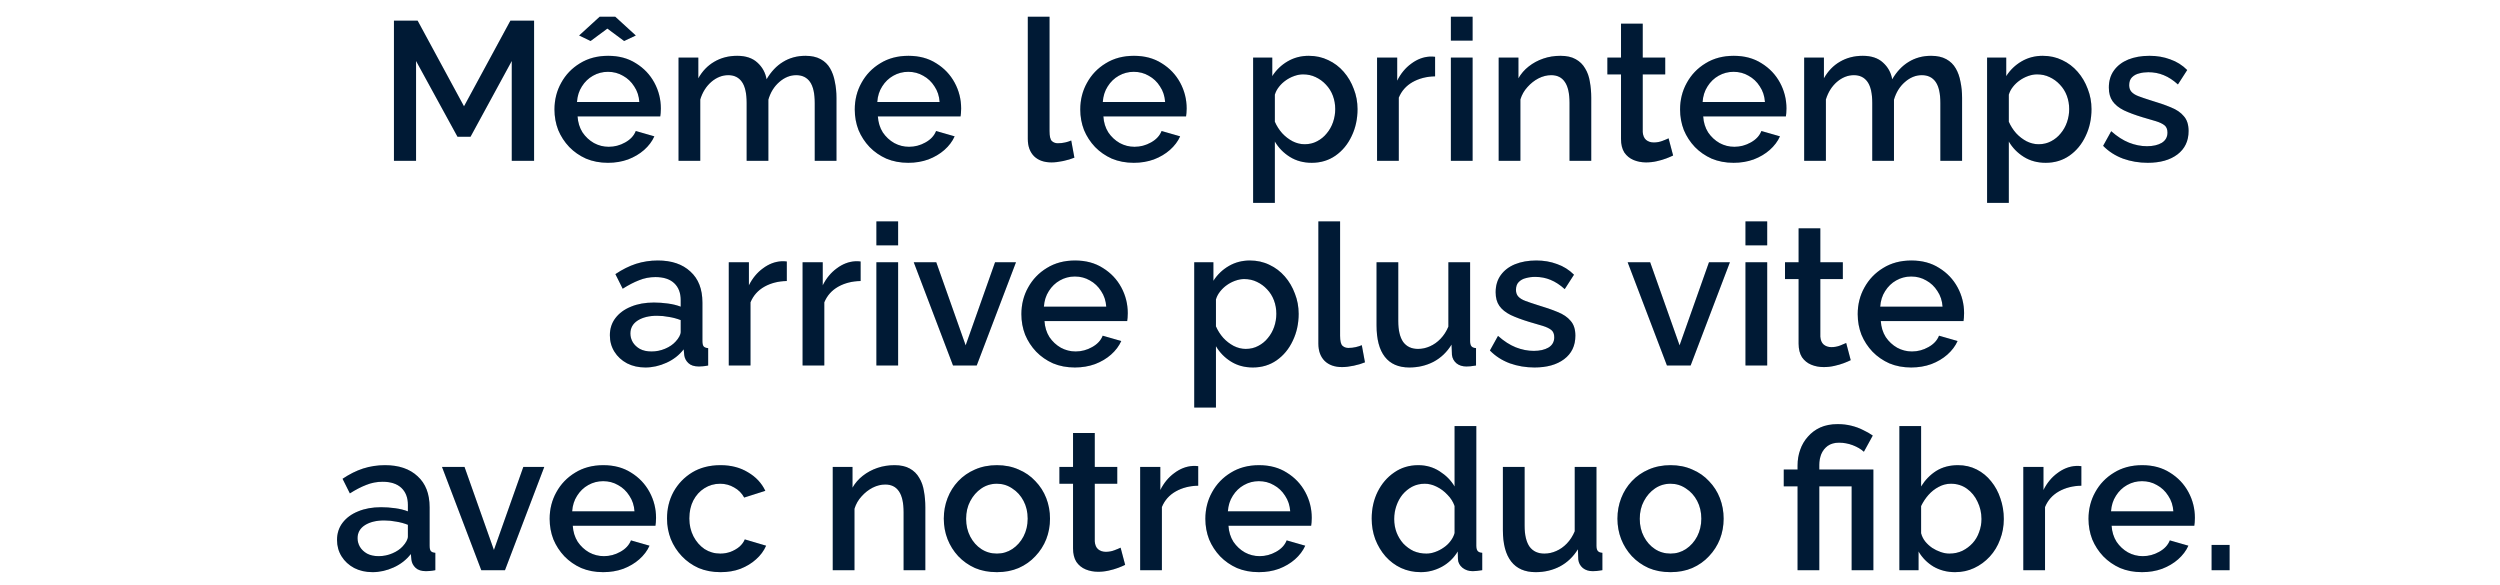<svg width="171" height="40" viewBox="0 0 171 40" fill="none" xmlns="http://www.w3.org/2000/svg">
<path d="M35.005 11V4.169L32.184 9.353H31.293L28.458 4.169V11H26.946V1.415H28.566L31.738 7.274L34.911 1.415H36.531V11H35.005ZM41.584 11.135C41.035 11.135 40.536 11.04 40.086 10.851C39.645 10.653 39.262 10.388 38.938 10.055C38.614 9.713 38.362 9.326 38.182 8.894C38.011 8.453 37.926 7.985 37.926 7.49C37.926 6.824 38.079 6.216 38.385 5.668C38.691 5.109 39.118 4.664 39.667 4.331C40.216 3.989 40.86 3.818 41.598 3.818C42.336 3.818 42.97 3.989 43.501 4.331C44.041 4.664 44.46 5.105 44.757 5.654C45.054 6.203 45.202 6.793 45.202 7.423C45.202 7.53 45.198 7.634 45.189 7.733C45.18 7.823 45.171 7.899 45.162 7.963H39.505C39.532 8.377 39.645 8.741 39.843 9.056C40.05 9.362 40.311 9.605 40.626 9.785C40.941 9.956 41.278 10.041 41.638 10.041C42.034 10.041 42.408 9.943 42.759 9.745C43.119 9.546 43.362 9.286 43.488 8.961L44.757 9.326C44.604 9.668 44.37 9.979 44.055 10.258C43.749 10.527 43.384 10.743 42.961 10.905C42.538 11.059 42.079 11.135 41.584 11.135ZM39.465 6.977H43.731C43.704 6.572 43.587 6.216 43.38 5.91C43.182 5.596 42.925 5.353 42.61 5.181C42.304 5.002 41.962 4.912 41.584 4.912C41.215 4.912 40.873 5.002 40.558 5.181C40.252 5.353 40 5.596 39.802 5.91C39.604 6.216 39.492 6.572 39.465 6.977ZM39.613 2.428L41.017 1.145H42.084L43.488 2.428L42.691 2.805L41.544 1.955L40.396 2.805L39.613 2.428ZM57.214 11H55.728V7.045C55.728 6.388 55.62 5.906 55.404 5.6C55.188 5.294 54.873 5.141 54.459 5.141C54.045 5.141 53.658 5.298 53.298 5.614C52.947 5.92 52.7 6.32 52.556 6.815V11H51.071V7.045C51.071 6.388 50.963 5.906 50.747 5.6C50.531 5.294 50.221 5.141 49.816 5.141C49.401 5.141 49.014 5.294 48.654 5.6C48.303 5.906 48.051 6.306 47.898 6.801V11H46.413V3.939H47.764V5.357C48.042 4.862 48.407 4.484 48.857 4.223C49.316 3.953 49.838 3.818 50.423 3.818C51.008 3.818 51.467 3.971 51.8 4.277C52.142 4.583 52.353 4.965 52.434 5.425C52.74 4.902 53.114 4.506 53.555 4.237C54.005 3.958 54.518 3.818 55.094 3.818C55.508 3.818 55.855 3.894 56.133 4.048C56.413 4.2 56.629 4.412 56.782 4.682C56.934 4.943 57.042 5.249 57.105 5.6C57.178 5.942 57.214 6.306 57.214 6.694V11ZM62.124 11.135C61.575 11.135 61.076 11.04 60.626 10.851C60.185 10.653 59.802 10.388 59.478 10.055C59.154 9.713 58.902 9.326 58.722 8.894C58.551 8.453 58.466 7.985 58.466 7.49C58.466 6.824 58.619 6.216 58.925 5.668C59.231 5.109 59.658 4.664 60.207 4.331C60.756 3.989 61.4 3.818 62.138 3.818C62.876 3.818 63.51 3.989 64.041 4.331C64.581 4.664 65 5.105 65.297 5.654C65.594 6.203 65.742 6.793 65.742 7.423C65.742 7.53 65.738 7.634 65.729 7.733C65.72 7.823 65.711 7.899 65.702 7.963H60.045C60.072 8.377 60.185 8.741 60.383 9.056C60.59 9.362 60.851 9.605 61.166 9.785C61.481 9.956 61.818 10.041 62.178 10.041C62.574 10.041 62.948 9.943 63.299 9.745C63.659 9.546 63.902 9.286 64.028 8.961L65.297 9.326C65.144 9.668 64.91 9.979 64.595 10.258C64.289 10.527 63.924 10.743 63.501 10.905C63.078 11.059 62.619 11.135 62.124 11.135ZM60.005 6.977H64.271C64.244 6.572 64.127 6.216 63.92 5.91C63.722 5.596 63.465 5.353 63.15 5.181C62.844 5.002 62.502 4.912 62.124 4.912C61.755 4.912 61.413 5.002 61.098 5.181C60.792 5.353 60.54 5.596 60.342 5.91C60.144 6.216 60.032 6.572 60.005 6.977ZM70.302 1.145H71.787V8.961C71.787 9.322 71.841 9.551 71.949 9.65C72.057 9.749 72.192 9.799 72.354 9.799C72.534 9.799 72.701 9.78 72.854 9.745C73.016 9.709 73.155 9.664 73.272 9.61L73.488 10.784C73.272 10.874 73.016 10.95 72.719 11.014C72.422 11.076 72.156 11.108 71.922 11.108C71.418 11.108 71.022 10.969 70.734 10.69C70.446 10.402 70.302 10.005 70.302 9.502V1.145ZM77.549 11.135C77 11.135 76.501 11.04 76.05 10.851C75.609 10.653 75.227 10.388 74.903 10.055C74.579 9.713 74.327 9.326 74.147 8.894C73.976 8.453 73.891 7.985 73.891 7.49C73.891 6.824 74.043 6.216 74.35 5.668C74.656 5.109 75.083 4.664 75.632 4.331C76.181 3.989 76.825 3.818 77.562 3.818C78.3 3.818 78.935 3.989 79.466 4.331C80.006 4.664 80.424 5.105 80.722 5.654C81.019 6.203 81.167 6.793 81.167 7.423C81.167 7.53 81.162 7.634 81.153 7.733C81.144 7.823 81.135 7.899 81.126 7.963H75.47C75.497 8.377 75.609 8.741 75.808 9.056C76.014 9.362 76.275 9.605 76.591 9.785C76.906 9.956 77.243 10.041 77.603 10.041C77.999 10.041 78.373 9.943 78.724 9.745C79.084 9.546 79.326 9.286 79.453 8.961L80.722 9.326C80.569 9.668 80.335 9.979 80.019 10.258C79.713 10.527 79.349 10.743 78.926 10.905C78.503 11.059 78.044 11.135 77.549 11.135ZM75.43 6.977H79.695C79.668 6.572 79.552 6.216 79.344 5.91C79.147 5.596 78.89 5.353 78.575 5.181C78.269 5.002 77.927 4.912 77.549 4.912C77.18 4.912 76.838 5.002 76.523 5.181C76.217 5.353 75.965 5.596 75.767 5.91C75.569 6.216 75.457 6.572 75.43 6.977ZM89.723 11.135C89.156 11.135 88.657 11 88.225 10.73C87.793 10.46 87.451 10.109 87.199 9.677V13.876H85.714V3.939H87.023V5.208C87.293 4.785 87.644 4.448 88.076 4.196C88.508 3.944 88.99 3.818 89.521 3.818C90.007 3.818 90.452 3.917 90.857 4.115C91.262 4.304 91.613 4.569 91.91 4.912C92.207 5.253 92.437 5.645 92.599 6.086C92.77 6.518 92.855 6.977 92.855 7.463C92.855 8.138 92.72 8.755 92.45 9.312C92.189 9.87 91.82 10.316 91.343 10.649C90.875 10.973 90.335 11.135 89.723 11.135ZM89.237 9.866C89.552 9.866 89.836 9.799 90.088 9.664C90.349 9.528 90.569 9.348 90.749 9.123C90.938 8.899 91.082 8.642 91.181 8.354C91.28 8.066 91.33 7.769 91.33 7.463C91.33 7.139 91.276 6.833 91.168 6.545C91.06 6.257 90.902 6.005 90.695 5.789C90.497 5.573 90.263 5.402 89.993 5.276C89.732 5.15 89.444 5.087 89.129 5.087C88.94 5.087 88.742 5.123 88.535 5.195C88.328 5.267 88.135 5.366 87.955 5.492C87.775 5.618 87.617 5.766 87.482 5.938C87.347 6.109 87.253 6.288 87.199 6.478V8.327C87.325 8.615 87.491 8.876 87.698 9.11C87.905 9.335 88.144 9.52 88.414 9.664C88.684 9.799 88.958 9.866 89.237 9.866ZM98.16 5.222C97.584 5.231 97.071 5.362 96.621 5.614C96.18 5.865 95.865 6.221 95.676 6.68V11H94.191V3.939H95.568V5.519C95.811 5.033 96.13 4.646 96.526 4.358C96.922 4.061 97.341 3.899 97.782 3.872C97.872 3.872 97.944 3.872 97.998 3.872C98.061 3.872 98.115 3.877 98.16 3.885V5.222ZM99.24 11V3.939H100.725V11H99.24ZM99.24 2.779V1.145H100.725V2.779H99.24ZM108.841 11H107.356V7.045C107.356 6.388 107.248 5.906 107.032 5.6C106.825 5.294 106.515 5.141 106.101 5.141C105.813 5.141 105.525 5.213 105.237 5.357C104.958 5.501 104.706 5.699 104.481 5.951C104.256 6.194 104.094 6.478 103.995 6.801V11H102.51V3.939H103.86V5.357C104.04 5.042 104.274 4.772 104.562 4.547C104.859 4.313 105.192 4.133 105.561 4.007C105.93 3.881 106.321 3.818 106.735 3.818C107.158 3.818 107.505 3.894 107.775 4.048C108.054 4.2 108.27 4.412 108.423 4.682C108.585 4.943 108.693 5.249 108.747 5.6C108.81 5.942 108.841 6.306 108.841 6.694V11ZM114.441 10.636C114.315 10.698 114.157 10.766 113.968 10.838C113.779 10.91 113.563 10.973 113.32 11.027C113.086 11.081 112.843 11.108 112.591 11.108C112.285 11.108 112.002 11.054 111.741 10.946C111.48 10.838 111.268 10.667 111.106 10.433C110.953 10.19 110.877 9.88 110.877 9.502V5.087H109.945V3.939H110.877V1.617H112.362V3.939H113.901V5.087H112.362V9.029C112.38 9.272 112.456 9.452 112.591 9.569C112.735 9.686 112.911 9.745 113.118 9.745C113.325 9.745 113.523 9.709 113.712 9.636C113.901 9.565 114.04 9.506 114.13 9.461L114.441 10.636ZM118.576 11.135C118.027 11.135 117.528 11.04 117.078 10.851C116.637 10.653 116.254 10.388 115.93 10.055C115.606 9.713 115.354 9.326 115.174 8.894C115.003 8.453 114.918 7.985 114.918 7.49C114.918 6.824 115.071 6.216 115.377 5.668C115.683 5.109 116.11 4.664 116.659 4.331C117.208 3.989 117.852 3.818 118.59 3.818C119.328 3.818 119.962 3.989 120.493 4.331C121.033 4.664 121.452 5.105 121.749 5.654C122.046 6.203 122.194 6.793 122.194 7.423C122.194 7.53 122.19 7.634 122.181 7.733C122.172 7.823 122.163 7.899 122.154 7.963H116.497C116.524 8.377 116.637 8.741 116.835 9.056C117.042 9.362 117.303 9.605 117.618 9.785C117.933 9.956 118.27 10.041 118.63 10.041C119.026 10.041 119.4 9.943 119.751 9.745C120.111 9.546 120.354 9.286 120.48 8.961L121.749 9.326C121.596 9.668 121.362 9.979 121.047 10.258C120.741 10.527 120.376 10.743 119.953 10.905C119.53 11.059 119.071 11.135 118.576 11.135ZM116.457 6.977H120.723C120.696 6.572 120.579 6.216 120.372 5.91C120.174 5.596 119.917 5.353 119.602 5.181C119.296 5.002 118.954 4.912 118.576 4.912C118.207 4.912 117.865 5.002 117.55 5.181C117.244 5.353 116.992 5.596 116.794 5.91C116.596 6.216 116.484 6.572 116.457 6.977ZM134.206 11H132.721V7.045C132.721 6.388 132.613 5.906 132.397 5.6C132.181 5.294 131.866 5.141 131.452 5.141C131.038 5.141 130.651 5.298 130.291 5.614C129.94 5.92 129.692 6.32 129.548 6.815V11H128.063V7.045C128.063 6.388 127.955 5.906 127.739 5.6C127.523 5.294 127.213 5.141 126.808 5.141C126.394 5.141 126.007 5.294 125.647 5.6C125.296 5.906 125.044 6.306 124.891 6.801V11H123.406V3.939H124.756V5.357C125.035 4.862 125.399 4.484 125.849 4.223C126.308 3.953 126.83 3.818 127.415 3.818C128 3.818 128.459 3.971 128.792 4.277C129.134 4.583 129.346 4.965 129.427 5.425C129.733 4.902 130.106 4.506 130.547 4.237C130.997 3.958 131.51 3.818 132.086 3.818C132.5 3.818 132.847 3.894 133.126 4.048C133.405 4.2 133.621 4.412 133.774 4.682C133.927 4.943 134.035 5.249 134.098 5.6C134.17 5.942 134.206 6.306 134.206 6.694V11ZM139.926 11.135C139.359 11.135 138.86 11 138.428 10.73C137.996 10.46 137.654 10.109 137.402 9.677V13.876H135.917V3.939H137.226V5.208C137.496 4.785 137.847 4.448 138.279 4.196C138.711 3.944 139.193 3.818 139.724 3.818C140.21 3.818 140.655 3.917 141.06 4.115C141.465 4.304 141.816 4.569 142.113 4.912C142.41 5.253 142.64 5.645 142.802 6.086C142.973 6.518 143.058 6.977 143.058 7.463C143.058 8.138 142.923 8.755 142.653 9.312C142.392 9.87 142.023 10.316 141.546 10.649C141.078 10.973 140.538 11.135 139.926 11.135ZM139.44 9.866C139.755 9.866 140.039 9.799 140.291 9.664C140.552 9.528 140.772 9.348 140.952 9.123C141.141 8.899 141.285 8.642 141.384 8.354C141.483 8.066 141.533 7.769 141.533 7.463C141.533 7.139 141.479 6.833 141.371 6.545C141.263 6.257 141.105 6.005 140.898 5.789C140.7 5.573 140.466 5.402 140.196 5.276C139.935 5.15 139.647 5.087 139.332 5.087C139.143 5.087 138.945 5.123 138.738 5.195C138.531 5.267 138.338 5.366 138.158 5.492C137.978 5.618 137.82 5.766 137.685 5.938C137.55 6.109 137.456 6.288 137.402 6.478V8.327C137.528 8.615 137.694 8.876 137.901 9.11C138.108 9.335 138.347 9.52 138.617 9.664C138.887 9.799 139.161 9.866 139.44 9.866ZM146.905 11.135C146.311 11.135 145.748 11.04 145.217 10.851C144.686 10.653 144.232 10.361 143.854 9.974L144.407 8.975C144.812 9.335 145.217 9.596 145.622 9.758C146.036 9.92 146.446 10.001 146.851 10.001C147.265 10.001 147.602 9.925 147.863 9.771C148.124 9.61 148.255 9.376 148.255 9.069C148.255 8.845 148.187 8.678 148.052 8.57C147.917 8.462 147.719 8.367 147.458 8.287C147.206 8.206 146.9 8.116 146.54 8.017C146.036 7.864 145.613 7.706 145.271 7.544C144.929 7.373 144.673 7.166 144.502 6.923C144.331 6.68 144.245 6.37 144.245 5.992C144.245 5.532 144.362 5.141 144.596 4.817C144.83 4.493 145.154 4.245 145.568 4.074C145.991 3.904 146.477 3.818 147.026 3.818C147.539 3.818 148.012 3.899 148.444 4.061C148.885 4.214 149.272 4.457 149.605 4.79L148.97 5.776C148.655 5.487 148.331 5.276 147.998 5.141C147.674 5.006 147.323 4.939 146.945 4.939C146.729 4.939 146.522 4.965 146.324 5.019C146.126 5.064 145.96 5.154 145.825 5.29C145.699 5.415 145.636 5.596 145.636 5.83C145.636 6.019 145.69 6.171 145.798 6.288C145.906 6.405 146.068 6.505 146.284 6.585C146.5 6.667 146.765 6.756 147.08 6.856C147.629 7.018 148.097 7.179 148.484 7.341C148.871 7.495 149.168 7.697 149.375 7.949C149.591 8.192 149.699 8.53 149.699 8.961C149.699 9.646 149.443 10.181 148.93 10.568C148.426 10.946 147.751 11.135 146.905 11.135ZM41.715 22.934C41.715 22.485 41.841 22.093 42.093 21.76C42.354 21.418 42.709 21.157 43.159 20.977C43.609 20.788 44.131 20.694 44.725 20.694C45.04 20.694 45.36 20.716 45.684 20.761C46.017 20.806 46.309 20.878 46.561 20.977V20.532C46.561 20.037 46.413 19.649 46.116 19.37C45.819 19.091 45.391 18.952 44.833 18.952C44.437 18.952 44.064 19.024 43.713 19.168C43.362 19.303 42.988 19.497 42.592 19.748L42.093 18.75C42.561 18.434 43.029 18.201 43.497 18.047C43.974 17.895 44.473 17.818 44.995 17.818C45.94 17.818 46.683 18.07 47.223 18.574C47.772 19.069 48.046 19.776 48.046 20.694V23.326C48.046 23.497 48.073 23.619 48.127 23.691C48.19 23.762 48.294 23.803 48.438 23.812V25C48.303 25.027 48.181 25.045 48.073 25.054C47.965 25.063 47.875 25.067 47.803 25.067C47.488 25.067 47.25 24.991 47.088 24.838C46.926 24.685 46.831 24.505 46.804 24.298L46.764 23.893C46.458 24.289 46.066 24.595 45.589 24.811C45.112 25.027 44.631 25.135 44.145 25.135C43.677 25.135 43.258 25.041 42.889 24.852C42.52 24.654 42.232 24.388 42.025 24.055C41.818 23.722 41.715 23.349 41.715 22.934ZM46.21 23.366C46.318 23.25 46.404 23.133 46.467 23.015C46.53 22.898 46.561 22.795 46.561 22.705V21.895C46.309 21.796 46.044 21.724 45.765 21.679C45.486 21.625 45.211 21.598 44.941 21.598C44.401 21.598 43.96 21.706 43.618 21.922C43.285 22.138 43.119 22.435 43.119 22.813C43.119 23.02 43.173 23.218 43.281 23.407C43.398 23.596 43.56 23.749 43.767 23.866C43.983 23.983 44.248 24.041 44.563 24.041C44.887 24.041 45.198 23.979 45.495 23.852C45.792 23.727 46.03 23.564 46.21 23.366ZM53.817 19.222C53.241 19.231 52.728 19.361 52.278 19.613C51.837 19.866 51.522 20.221 51.333 20.68V25H49.848V17.939H51.225V19.519C51.468 19.033 51.787 18.646 52.183 18.358C52.579 18.061 52.998 17.899 53.439 17.872C53.529 17.872 53.601 17.872 53.655 17.872C53.718 17.872 53.772 17.877 53.817 17.886V19.222ZM58.866 19.222C58.29 19.231 57.777 19.361 57.327 19.613C56.886 19.866 56.571 20.221 56.382 20.68V25H54.897V17.939H56.274V19.519C56.517 19.033 56.837 18.646 57.233 18.358C57.629 18.061 58.047 17.899 58.488 17.872C58.578 17.872 58.65 17.872 58.704 17.872C58.767 17.872 58.821 17.877 58.866 17.886V19.222ZM59.946 25V17.939H61.431V25H59.946ZM59.946 16.779V15.145H61.431V16.779H59.946ZM65.187 25L62.501 17.939H64.04L66.051 23.623L68.062 17.939H69.493L66.807 25H65.187ZM73.521 25.135C72.972 25.135 72.473 25.041 72.023 24.852C71.582 24.654 71.199 24.388 70.875 24.055C70.551 23.713 70.299 23.326 70.119 22.894C69.948 22.453 69.863 21.985 69.863 21.49C69.863 20.824 70.016 20.216 70.322 19.668C70.628 19.11 71.055 18.664 71.604 18.331C72.153 17.989 72.797 17.818 73.535 17.818C74.273 17.818 74.907 17.989 75.438 18.331C75.978 18.664 76.397 19.105 76.694 19.654C76.991 20.203 77.139 20.793 77.139 21.422C77.139 21.53 77.135 21.634 77.126 21.733C77.117 21.823 77.108 21.899 77.099 21.962H71.442C71.469 22.377 71.582 22.741 71.78 23.056C71.987 23.362 72.248 23.605 72.563 23.785C72.878 23.956 73.215 24.041 73.575 24.041C73.971 24.041 74.345 23.942 74.696 23.744C75.056 23.547 75.299 23.285 75.425 22.962L76.694 23.326C76.541 23.668 76.307 23.979 75.992 24.258C75.686 24.527 75.321 24.744 74.898 24.905C74.475 25.058 74.016 25.135 73.521 25.135ZM71.402 20.977H75.668C75.641 20.572 75.524 20.216 75.317 19.91C75.119 19.596 74.862 19.352 74.547 19.181C74.241 19.002 73.899 18.912 73.521 18.912C73.152 18.912 72.81 19.002 72.495 19.181C72.189 19.352 71.937 19.596 71.739 19.91C71.541 20.216 71.429 20.572 71.402 20.977ZM85.696 25.135C85.129 25.135 84.629 25 84.197 24.73C83.765 24.46 83.423 24.109 83.171 23.677V27.875H81.686V17.939H82.996V19.209C83.266 18.785 83.617 18.448 84.049 18.196C84.481 17.944 84.962 17.818 85.493 17.818C85.979 17.818 86.425 17.917 86.83 18.115C87.235 18.304 87.586 18.57 87.883 18.912C88.18 19.253 88.409 19.645 88.571 20.086C88.742 20.518 88.828 20.977 88.828 21.463C88.828 22.138 88.693 22.755 88.423 23.312C88.162 23.87 87.793 24.316 87.316 24.649C86.848 24.973 86.308 25.135 85.696 25.135ZM85.21 23.866C85.525 23.866 85.808 23.799 86.06 23.663C86.321 23.529 86.542 23.349 86.722 23.123C86.911 22.898 87.055 22.642 87.154 22.354C87.253 22.066 87.302 21.769 87.302 21.463C87.302 21.139 87.248 20.833 87.14 20.545C87.032 20.257 86.875 20.005 86.668 19.789C86.47 19.573 86.236 19.402 85.966 19.276C85.705 19.15 85.417 19.087 85.102 19.087C84.913 19.087 84.715 19.123 84.508 19.195C84.301 19.267 84.107 19.366 83.927 19.492C83.747 19.618 83.59 19.767 83.455 19.938C83.32 20.108 83.225 20.288 83.171 20.477V22.327C83.297 22.615 83.464 22.876 83.671 23.11C83.878 23.335 84.116 23.52 84.386 23.663C84.656 23.799 84.931 23.866 85.21 23.866ZM90.177 15.145H91.662V22.962C91.662 23.322 91.716 23.551 91.824 23.65C91.932 23.749 92.067 23.799 92.229 23.799C92.409 23.799 92.575 23.78 92.728 23.744C92.89 23.709 93.03 23.663 93.147 23.61L93.363 24.784C93.147 24.874 92.89 24.951 92.593 25.014C92.296 25.076 92.031 25.108 91.797 25.108C91.293 25.108 90.897 24.968 90.609 24.689C90.321 24.401 90.177 24.006 90.177 23.502V15.145ZM94.156 22.259V17.939H95.641V21.962C95.641 22.593 95.754 23.07 95.979 23.393C96.213 23.709 96.55 23.866 96.991 23.866C97.27 23.866 97.54 23.808 97.801 23.691C98.071 23.573 98.314 23.402 98.53 23.177C98.755 22.944 98.935 22.665 99.07 22.34V17.939H100.555V23.326C100.555 23.497 100.587 23.619 100.65 23.691C100.713 23.762 100.816 23.803 100.96 23.812V25C100.807 25.027 100.681 25.045 100.582 25.054C100.483 25.063 100.389 25.067 100.299 25.067C100.029 25.067 99.804 24.995 99.624 24.852C99.444 24.698 99.34 24.505 99.313 24.271L99.286 23.569C98.971 24.082 98.562 24.474 98.058 24.744C97.554 25.005 97 25.135 96.397 25.135C95.659 25.135 95.101 24.892 94.723 24.406C94.345 23.92 94.156 23.204 94.156 22.259ZM104.961 25.135C104.367 25.135 103.805 25.041 103.274 24.852C102.743 24.654 102.288 24.361 101.91 23.974L102.464 22.975C102.869 23.335 103.274 23.596 103.679 23.758C104.093 23.92 104.502 24.001 104.907 24.001C105.321 24.001 105.659 23.924 105.92 23.771C106.181 23.61 106.311 23.375 106.311 23.07C106.311 22.845 106.244 22.678 106.109 22.57C105.974 22.462 105.776 22.367 105.515 22.287C105.263 22.206 104.957 22.116 104.597 22.017C104.093 21.863 103.67 21.706 103.328 21.544C102.986 21.373 102.729 21.166 102.558 20.923C102.387 20.68 102.302 20.369 102.302 19.991C102.302 19.532 102.419 19.141 102.653 18.817C102.887 18.493 103.211 18.245 103.625 18.075C104.048 17.904 104.534 17.818 105.083 17.818C105.596 17.818 106.068 17.899 106.5 18.061C106.941 18.214 107.328 18.457 107.661 18.79L107.027 19.776C106.712 19.488 106.388 19.276 106.055 19.141C105.731 19.006 105.38 18.939 105.002 18.939C104.786 18.939 104.579 18.965 104.381 19.02C104.183 19.064 104.016 19.154 103.881 19.29C103.755 19.416 103.692 19.596 103.692 19.829C103.692 20.018 103.746 20.172 103.854 20.288C103.962 20.405 104.124 20.505 104.34 20.585C104.556 20.666 104.822 20.756 105.137 20.855C105.686 21.017 106.154 21.18 106.541 21.341C106.928 21.494 107.225 21.697 107.432 21.949C107.648 22.192 107.756 22.529 107.756 22.962C107.756 23.645 107.499 24.181 106.986 24.568C106.482 24.946 105.807 25.135 104.961 25.135ZM114.019 25L111.332 17.939H112.871L114.883 23.623L116.894 17.939H118.325L115.639 25H114.019ZM119.391 25V17.939H120.876V25H119.391ZM119.391 16.779V15.145H120.876V16.779H119.391ZM126.589 24.636C126.463 24.698 126.306 24.766 126.117 24.838C125.928 24.91 125.712 24.973 125.469 25.027C125.235 25.081 124.992 25.108 124.74 25.108C124.434 25.108 124.15 25.054 123.889 24.946C123.628 24.838 123.417 24.667 123.255 24.433C123.102 24.19 123.025 23.88 123.025 23.502V19.087H122.094V17.939H123.025V15.617H124.51V17.939H126.049V19.087H124.51V23.029C124.528 23.272 124.605 23.452 124.74 23.569C124.884 23.686 125.059 23.744 125.266 23.744C125.473 23.744 125.671 23.709 125.86 23.637C126.049 23.564 126.189 23.506 126.279 23.461L126.589 24.636ZM130.725 25.135C130.176 25.135 129.677 25.041 129.227 24.852C128.786 24.654 128.403 24.388 128.079 24.055C127.755 23.713 127.503 23.326 127.323 22.894C127.152 22.453 127.067 21.985 127.067 21.49C127.067 20.824 127.22 20.216 127.526 19.668C127.832 19.11 128.259 18.664 128.808 18.331C129.357 17.989 130.001 17.818 130.739 17.818C131.477 17.818 132.111 17.989 132.642 18.331C133.182 18.664 133.601 19.105 133.898 19.654C134.195 20.203 134.343 20.793 134.343 21.422C134.343 21.53 134.339 21.634 134.33 21.733C134.321 21.823 134.312 21.899 134.303 21.962H128.646C128.673 22.377 128.786 22.741 128.984 23.056C129.191 23.362 129.452 23.605 129.767 23.785C130.082 23.956 130.419 24.041 130.779 24.041C131.175 24.041 131.549 23.942 131.9 23.744C132.26 23.547 132.503 23.285 132.629 22.962L133.898 23.326C133.745 23.668 133.511 23.979 133.196 24.258C132.89 24.527 132.525 24.744 132.102 24.905C131.679 25.058 131.22 25.135 130.725 25.135ZM128.606 20.977H132.872C132.845 20.572 132.728 20.216 132.521 19.91C132.323 19.596 132.066 19.352 131.751 19.181C131.445 19.002 131.103 18.912 130.725 18.912C130.356 18.912 130.014 19.002 129.699 19.181C129.393 19.352 129.141 19.596 128.943 19.91C128.745 20.216 128.633 20.572 128.606 20.977ZM23.053 36.934C23.053 36.484 23.179 36.093 23.431 35.76C23.692 35.418 24.048 35.157 24.498 34.977C24.948 34.788 25.47 34.694 26.064 34.694C26.379 34.694 26.698 34.716 27.022 34.761C27.355 34.806 27.648 34.878 27.9 34.977V34.532C27.9 34.036 27.751 33.65 27.454 33.37C27.157 33.092 26.73 32.952 26.172 32.952C25.776 32.952 25.402 33.024 25.051 33.168C24.7 33.303 24.327 33.496 23.931 33.748L23.431 32.749C23.899 32.434 24.367 32.2 24.835 32.047C25.312 31.895 25.812 31.818 26.334 31.818C27.279 31.818 28.021 32.07 28.561 32.574C29.11 33.069 29.385 33.776 29.385 34.694V37.326C29.385 37.497 29.412 37.618 29.466 37.691C29.529 37.763 29.632 37.803 29.776 37.812V39C29.641 39.027 29.52 39.045 29.412 39.054C29.304 39.063 29.214 39.068 29.142 39.068C28.827 39.068 28.588 38.991 28.426 38.838C28.264 38.685 28.17 38.505 28.143 38.298L28.102 37.893C27.796 38.289 27.405 38.595 26.928 38.811C26.451 39.027 25.969 39.135 25.483 39.135C25.015 39.135 24.597 39.041 24.228 38.852C23.859 38.654 23.571 38.388 23.364 38.055C23.157 37.722 23.053 37.349 23.053 36.934ZM27.549 37.367C27.657 37.249 27.742 37.133 27.805 37.016C27.868 36.898 27.9 36.795 27.9 36.705V35.895C27.648 35.796 27.382 35.724 27.103 35.679C26.824 35.625 26.55 35.598 26.28 35.598C25.74 35.598 25.299 35.706 24.957 35.922C24.624 36.138 24.457 36.435 24.457 36.813C24.457 37.02 24.511 37.218 24.619 37.407C24.736 37.596 24.898 37.749 25.105 37.866C25.321 37.983 25.587 38.041 25.902 38.041C26.226 38.041 26.536 37.978 26.833 37.852C27.13 37.727 27.369 37.565 27.549 37.367ZM32.92 39L30.234 31.939H31.773L33.784 37.623L35.796 31.939H37.227L34.54 39H32.92ZM41.255 39.135C40.706 39.135 40.206 39.041 39.756 38.852C39.315 38.654 38.933 38.388 38.609 38.055C38.285 37.713 38.033 37.326 37.853 36.894C37.682 36.453 37.596 35.985 37.596 35.49C37.596 34.824 37.749 34.217 38.055 33.667C38.361 33.109 38.789 32.664 39.338 32.331C39.887 31.989 40.53 31.818 41.268 31.818C42.006 31.818 42.641 31.989 43.172 32.331C43.712 32.664 44.13 33.105 44.427 33.654C44.724 34.203 44.873 34.792 44.873 35.422C44.873 35.531 44.868 35.634 44.859 35.733C44.85 35.823 44.841 35.9 44.832 35.962H39.176C39.203 36.377 39.315 36.741 39.513 37.056C39.72 37.362 39.981 37.605 40.296 37.785C40.611 37.956 40.949 38.041 41.309 38.041C41.705 38.041 42.078 37.943 42.429 37.745C42.789 37.547 43.032 37.285 43.158 36.962L44.427 37.326C44.274 37.668 44.04 37.978 43.725 38.258C43.419 38.528 43.055 38.743 42.632 38.906C42.209 39.059 41.75 39.135 41.255 39.135ZM39.135 34.977H43.401C43.374 34.572 43.257 34.217 43.05 33.91C42.852 33.596 42.596 33.352 42.281 33.181C41.975 33.002 41.633 32.911 41.255 32.911C40.886 32.911 40.544 33.002 40.229 33.181C39.923 33.352 39.671 33.596 39.473 33.91C39.275 34.217 39.162 34.572 39.135 34.977ZM49.283 39.135C48.734 39.135 48.235 39.041 47.785 38.852C47.344 38.654 46.961 38.383 46.637 38.041C46.313 37.7 46.061 37.308 45.881 36.867C45.71 36.426 45.625 35.958 45.625 35.463C45.625 34.797 45.773 34.19 46.07 33.641C46.376 33.092 46.799 32.651 47.339 32.318C47.888 31.985 48.536 31.818 49.283 31.818C50.003 31.818 50.629 31.98 51.16 32.304C51.7 32.619 52.096 33.042 52.348 33.573L50.903 34.032C50.741 33.735 50.512 33.505 50.215 33.343C49.927 33.172 49.607 33.087 49.256 33.087C48.86 33.087 48.5 33.191 48.176 33.398C47.861 33.596 47.609 33.874 47.42 34.234C47.24 34.586 47.15 34.995 47.15 35.463C47.15 35.913 47.245 36.322 47.434 36.691C47.623 37.051 47.875 37.34 48.19 37.556C48.514 37.763 48.874 37.866 49.27 37.866C49.513 37.866 49.747 37.825 49.972 37.745C50.206 37.654 50.408 37.538 50.579 37.394C50.75 37.24 50.872 37.074 50.944 36.894L52.402 37.326C52.249 37.677 52.019 37.987 51.713 38.258C51.416 38.528 51.061 38.743 50.647 38.906C50.242 39.059 49.787 39.135 49.283 39.135ZM63.292 39H61.807V35.044C61.807 34.388 61.699 33.906 61.483 33.6C61.276 33.294 60.965 33.141 60.551 33.141C60.263 33.141 59.975 33.213 59.687 33.357C59.408 33.501 59.156 33.699 58.931 33.951C58.706 34.194 58.544 34.477 58.445 34.801V39H56.96V31.939H58.31V33.357C58.49 33.042 58.724 32.772 59.012 32.547C59.309 32.313 59.642 32.133 60.011 32.007C60.38 31.881 60.772 31.818 61.186 31.818C61.609 31.818 61.955 31.895 62.225 32.047C62.504 32.2 62.72 32.412 62.873 32.682C63.035 32.943 63.143 33.249 63.197 33.6C63.26 33.942 63.292 34.306 63.292 34.694V39ZM68.188 39.135C67.63 39.135 67.13 39.041 66.689 38.852C66.249 38.654 65.866 38.383 65.542 38.041C65.227 37.7 64.984 37.312 64.813 36.88C64.642 36.44 64.556 35.971 64.556 35.477C64.556 34.981 64.642 34.514 64.813 34.072C64.984 33.632 65.227 33.245 65.542 32.911C65.866 32.569 66.249 32.304 66.689 32.115C67.139 31.917 67.639 31.818 68.188 31.818C68.737 31.818 69.232 31.917 69.673 32.115C70.123 32.304 70.505 32.569 70.82 32.911C71.144 33.245 71.392 33.632 71.563 34.072C71.734 34.514 71.82 34.981 71.82 35.477C71.82 35.971 71.734 36.44 71.563 36.88C71.392 37.312 71.144 37.7 70.82 38.041C70.505 38.383 70.123 38.654 69.673 38.852C69.232 39.041 68.737 39.135 68.188 39.135ZM66.082 35.49C66.082 35.94 66.177 36.345 66.365 36.705C66.555 37.065 66.806 37.349 67.121 37.556C67.436 37.763 67.792 37.866 68.188 37.866C68.575 37.866 68.926 37.763 69.241 37.556C69.565 37.34 69.822 37.051 70.01 36.691C70.2 36.322 70.294 35.917 70.294 35.477C70.294 35.026 70.2 34.621 70.01 34.261C69.822 33.901 69.565 33.618 69.241 33.411C68.926 33.195 68.575 33.087 68.188 33.087C67.792 33.087 67.436 33.195 67.121 33.411C66.806 33.627 66.555 33.915 66.365 34.275C66.177 34.626 66.082 35.031 66.082 35.49ZM76.96 38.636C76.834 38.699 76.676 38.766 76.487 38.838C76.298 38.91 76.082 38.973 75.839 39.027C75.605 39.081 75.362 39.108 75.11 39.108C74.804 39.108 74.521 39.054 74.26 38.946C73.999 38.838 73.787 38.667 73.625 38.433C73.472 38.19 73.396 37.88 73.396 37.502V33.087H72.464V31.939H73.396V29.617H74.881V31.939H76.42V33.087H74.881V37.029C74.899 37.272 74.975 37.452 75.11 37.569C75.254 37.686 75.43 37.745 75.637 37.745C75.844 37.745 76.042 37.709 76.231 37.636C76.42 37.565 76.559 37.506 76.649 37.461L76.96 38.636ZM81.957 33.222C81.381 33.231 80.868 33.361 80.418 33.614C79.977 33.865 79.662 34.221 79.473 34.68V39H77.988V31.939H79.365V33.519C79.608 33.033 79.928 32.646 80.324 32.358C80.72 32.061 81.138 31.899 81.579 31.872C81.669 31.872 81.741 31.872 81.795 31.872C81.858 31.872 81.912 31.877 81.957 31.886V33.222ZM86.105 39.135C85.556 39.135 85.057 39.041 84.607 38.852C84.166 38.654 83.783 38.388 83.459 38.055C83.135 37.713 82.883 37.326 82.703 36.894C82.532 36.453 82.447 35.985 82.447 35.49C82.447 34.824 82.6 34.217 82.906 33.667C83.212 33.109 83.639 32.664 84.188 32.331C84.737 31.989 85.381 31.818 86.119 31.818C86.857 31.818 87.491 31.989 88.022 32.331C88.562 32.664 88.981 33.105 89.278 33.654C89.575 34.203 89.723 34.792 89.723 35.422C89.723 35.531 89.719 35.634 89.71 35.733C89.701 35.823 89.692 35.9 89.683 35.962H84.026C84.053 36.377 84.166 36.741 84.364 37.056C84.571 37.362 84.832 37.605 85.147 37.785C85.462 37.956 85.799 38.041 86.159 38.041C86.555 38.041 86.929 37.943 87.28 37.745C87.64 37.547 87.883 37.285 88.009 36.962L89.278 37.326C89.125 37.668 88.891 37.978 88.576 38.258C88.27 38.528 87.905 38.743 87.482 38.906C87.059 39.059 86.6 39.135 86.105 39.135ZM83.986 34.977H88.252C88.225 34.572 88.108 34.217 87.901 33.91C87.703 33.596 87.446 33.352 87.131 33.181C86.825 33.002 86.483 32.911 86.105 32.911C85.736 32.911 85.394 33.002 85.079 33.181C84.773 33.352 84.521 33.596 84.323 33.91C84.125 34.217 84.013 34.572 83.986 34.977ZM93.824 35.477C93.824 34.801 93.959 34.19 94.229 33.641C94.508 33.083 94.886 32.642 95.363 32.318C95.84 31.985 96.389 31.818 97.01 31.818C97.55 31.818 98.036 31.957 98.468 32.236C98.909 32.516 99.251 32.862 99.494 33.276V29.145H100.979V37.326C100.979 37.497 101.011 37.618 101.074 37.691C101.137 37.763 101.24 37.803 101.384 37.812V39C101.105 39.045 100.889 39.068 100.736 39.068C100.457 39.068 100.219 38.986 100.021 38.825C99.832 38.663 99.733 38.469 99.724 38.244L99.71 37.718C99.44 38.167 99.076 38.519 98.617 38.77C98.158 39.014 97.681 39.135 97.186 39.135C96.7 39.135 96.25 39.041 95.836 38.852C95.431 38.663 95.075 38.397 94.769 38.055C94.472 37.713 94.238 37.322 94.067 36.88C93.905 36.44 93.824 35.971 93.824 35.477ZM99.494 36.462V34.612C99.395 34.325 99.233 34.068 99.008 33.843C98.792 33.609 98.545 33.425 98.266 33.289C97.996 33.154 97.726 33.087 97.456 33.087C97.141 33.087 96.853 33.154 96.592 33.289C96.34 33.425 96.119 33.605 95.93 33.83C95.75 34.054 95.611 34.311 95.512 34.599C95.413 34.887 95.363 35.188 95.363 35.504C95.363 35.828 95.417 36.133 95.525 36.422C95.633 36.7 95.786 36.953 95.984 37.178C96.191 37.394 96.425 37.565 96.686 37.691C96.956 37.807 97.249 37.866 97.564 37.866C97.762 37.866 97.96 37.83 98.158 37.758C98.365 37.686 98.558 37.587 98.738 37.461C98.927 37.335 99.085 37.187 99.211 37.016C99.346 36.844 99.44 36.66 99.494 36.462ZM102.798 36.26V31.939H104.283V35.962C104.283 36.593 104.396 37.069 104.621 37.394C104.855 37.709 105.192 37.866 105.633 37.866C105.912 37.866 106.182 37.807 106.443 37.691C106.713 37.574 106.956 37.403 107.172 37.178C107.397 36.944 107.577 36.664 107.712 36.34V31.939H109.197V37.326C109.197 37.497 109.229 37.618 109.292 37.691C109.355 37.763 109.458 37.803 109.602 37.812V39C109.449 39.027 109.323 39.045 109.224 39.054C109.125 39.063 109.031 39.068 108.941 39.068C108.671 39.068 108.446 38.995 108.266 38.852C108.086 38.699 107.982 38.505 107.955 38.271L107.928 37.569C107.613 38.082 107.204 38.474 106.7 38.743C106.196 39.005 105.642 39.135 105.039 39.135C104.301 39.135 103.743 38.892 103.365 38.406C102.987 37.92 102.798 37.205 102.798 36.26ZM114.265 39.135C113.707 39.135 113.207 39.041 112.766 38.852C112.325 38.654 111.943 38.383 111.619 38.041C111.304 37.7 111.061 37.312 110.89 36.88C110.719 36.44 110.633 35.971 110.633 35.477C110.633 34.981 110.719 34.514 110.89 34.072C111.061 33.632 111.304 33.245 111.619 32.911C111.943 32.569 112.325 32.304 112.766 32.115C113.216 31.917 113.716 31.818 114.265 31.818C114.814 31.818 115.309 31.917 115.75 32.115C116.2 32.304 116.582 32.569 116.897 32.911C117.221 33.245 117.469 33.632 117.64 34.072C117.811 34.514 117.896 34.981 117.896 35.477C117.896 35.971 117.811 36.44 117.64 36.88C117.469 37.312 117.221 37.7 116.897 38.041C116.582 38.383 116.2 38.654 115.75 38.852C115.309 39.041 114.814 39.135 114.265 39.135ZM112.159 35.49C112.159 35.94 112.253 36.345 112.442 36.705C112.631 37.065 112.883 37.349 113.198 37.556C113.513 37.763 113.869 37.866 114.265 37.866C114.652 37.866 115.003 37.763 115.318 37.556C115.642 37.34 115.898 37.051 116.087 36.691C116.276 36.322 116.371 35.917 116.371 35.477C116.371 35.026 116.276 34.621 116.087 34.261C115.898 33.901 115.642 33.618 115.318 33.411C115.003 33.195 114.652 33.087 114.265 33.087C113.869 33.087 113.513 33.195 113.198 33.411C112.883 33.627 112.631 33.915 112.442 34.275C112.253 34.626 112.159 35.031 112.159 35.49ZM122.954 33.263H122.009V32.115H122.954V31.831C122.954 31.462 123.012 31.111 123.129 30.779C123.246 30.436 123.422 30.135 123.656 29.874C123.89 29.604 124.173 29.392 124.506 29.239C124.848 29.087 125.244 29.01 125.694 29.01C126.027 29.01 126.338 29.046 126.626 29.118C126.923 29.19 127.193 29.289 127.436 29.415C127.688 29.532 127.908 29.658 128.097 29.793L127.49 30.9C127.292 30.72 127.04 30.572 126.734 30.454C126.428 30.337 126.113 30.279 125.789 30.279C125.483 30.279 125.226 30.351 125.019 30.495C124.821 30.639 124.673 30.828 124.574 31.062C124.484 31.296 124.439 31.539 124.439 31.791V32.115H128.138V39H126.653V33.263H124.439V39H122.954V33.263ZM133.725 39.135C133.185 39.135 132.695 39.009 132.254 38.757C131.822 38.496 131.48 38.15 131.228 37.718V39H129.918V29.145H131.403V33.276C131.682 32.826 132.029 32.471 132.443 32.209C132.866 31.948 133.361 31.818 133.928 31.818C134.396 31.818 134.823 31.917 135.21 32.115C135.597 32.313 135.926 32.583 136.196 32.925C136.475 33.267 136.686 33.658 136.83 34.099C136.983 34.541 137.06 35.008 137.06 35.504C137.06 35.998 136.974 36.467 136.803 36.907C136.641 37.349 136.407 37.736 136.101 38.069C135.795 38.401 135.44 38.663 135.035 38.852C134.639 39.041 134.202 39.135 133.725 39.135ZM133.334 37.866C133.658 37.866 133.955 37.803 134.225 37.677C134.495 37.542 134.729 37.367 134.927 37.151C135.125 36.934 135.273 36.682 135.372 36.395C135.48 36.106 135.534 35.809 135.534 35.504C135.534 35.081 135.444 34.684 135.264 34.316C135.093 33.947 134.85 33.65 134.535 33.425C134.22 33.2 133.856 33.087 133.442 33.087C133.145 33.087 132.866 33.159 132.605 33.303C132.344 33.438 132.11 33.623 131.903 33.856C131.705 34.081 131.538 34.334 131.403 34.612V36.475C131.457 36.682 131.552 36.871 131.687 37.042C131.822 37.205 131.979 37.349 132.159 37.474C132.339 37.592 132.533 37.686 132.74 37.758C132.947 37.83 133.145 37.866 133.334 37.866ZM142.364 33.222C141.788 33.231 141.275 33.361 140.825 33.614C140.384 33.865 140.069 34.221 139.88 34.68V39H138.395V31.939H139.772V33.519C140.015 33.033 140.335 32.646 140.731 32.358C141.127 32.061 141.545 31.899 141.986 31.872C142.076 31.872 142.148 31.872 142.202 31.872C142.265 31.872 142.319 31.877 142.364 31.886V33.222ZM146.512 39.135C145.963 39.135 145.464 39.041 145.014 38.852C144.573 38.654 144.19 38.388 143.866 38.055C143.542 37.713 143.29 37.326 143.11 36.894C142.939 36.453 142.854 35.985 142.854 35.49C142.854 34.824 143.007 34.217 143.313 33.667C143.619 33.109 144.046 32.664 144.595 32.331C145.144 31.989 145.788 31.818 146.526 31.818C147.264 31.818 147.898 31.989 148.429 32.331C148.969 32.664 149.388 33.105 149.685 33.654C149.982 34.203 150.13 34.792 150.13 35.422C150.13 35.531 150.126 35.634 150.117 35.733C150.108 35.823 150.099 35.9 150.09 35.962H144.433C144.46 36.377 144.573 36.741 144.771 37.056C144.978 37.362 145.239 37.605 145.554 37.785C145.869 37.956 146.206 38.041 146.566 38.041C146.962 38.041 147.336 37.943 147.687 37.745C148.047 37.547 148.29 37.285 148.416 36.962L149.685 37.326C149.532 37.668 149.298 37.978 148.983 38.258C148.677 38.528 148.312 38.743 147.889 38.906C147.466 39.059 147.007 39.135 146.512 39.135ZM144.393 34.977H148.659C148.632 34.572 148.515 34.217 148.308 33.91C148.11 33.596 147.853 33.352 147.538 33.181C147.232 33.002 146.89 32.911 146.512 32.911C146.143 32.911 145.801 33.002 145.486 33.181C145.18 33.352 144.928 33.596 144.73 33.91C144.532 34.217 144.42 34.572 144.393 34.977ZM151.274 39V37.272H152.503V39H151.274Z" fill="#002142"/>
<path d="M35.005 11V4.169L32.184 9.353H31.293L28.458 4.169V11H26.946V1.415H28.566L31.738 7.274L34.911 1.415H36.531V11H35.005ZM41.584 11.135C41.035 11.135 40.536 11.04 40.086 10.851C39.645 10.653 39.262 10.388 38.938 10.055C38.614 9.713 38.362 9.326 38.182 8.894C38.011 8.453 37.926 7.985 37.926 7.49C37.926 6.824 38.079 6.216 38.385 5.668C38.691 5.109 39.118 4.664 39.667 4.331C40.216 3.989 40.86 3.818 41.598 3.818C42.336 3.818 42.97 3.989 43.501 4.331C44.041 4.664 44.46 5.105 44.757 5.654C45.054 6.203 45.202 6.793 45.202 7.423C45.202 7.53 45.198 7.634 45.189 7.733C45.18 7.823 45.171 7.899 45.162 7.963H39.505C39.532 8.377 39.645 8.741 39.843 9.056C40.05 9.362 40.311 9.605 40.626 9.785C40.941 9.956 41.278 10.041 41.638 10.041C42.034 10.041 42.408 9.943 42.759 9.745C43.119 9.546 43.362 9.286 43.488 8.961L44.757 9.326C44.604 9.668 44.37 9.979 44.055 10.258C43.749 10.527 43.384 10.743 42.961 10.905C42.538 11.059 42.079 11.135 41.584 11.135ZM39.465 6.977H43.731C43.704 6.572 43.587 6.216 43.38 5.91C43.182 5.596 42.925 5.353 42.61 5.181C42.304 5.002 41.962 4.912 41.584 4.912C41.215 4.912 40.873 5.002 40.558 5.181C40.252 5.353 40 5.596 39.802 5.91C39.604 6.216 39.492 6.572 39.465 6.977ZM39.613 2.428L41.017 1.145H42.084L43.488 2.428L42.691 2.805L41.544 1.955L40.396 2.805L39.613 2.428ZM57.214 11H55.728V7.045C55.728 6.388 55.62 5.906 55.404 5.6C55.188 5.294 54.873 5.141 54.459 5.141C54.045 5.141 53.658 5.298 53.298 5.614C52.947 5.92 52.7 6.32 52.556 6.815V11H51.071V7.045C51.071 6.388 50.963 5.906 50.747 5.6C50.531 5.294 50.221 5.141 49.816 5.141C49.401 5.141 49.014 5.294 48.654 5.6C48.303 5.906 48.051 6.306 47.898 6.801V11H46.413V3.939H47.764V5.357C48.042 4.862 48.407 4.484 48.857 4.223C49.316 3.953 49.838 3.818 50.423 3.818C51.008 3.818 51.467 3.971 51.8 4.277C52.142 4.583 52.353 4.965 52.434 5.425C52.74 4.902 53.114 4.506 53.555 4.237C54.005 3.958 54.518 3.818 55.094 3.818C55.508 3.818 55.855 3.894 56.133 4.048C56.413 4.2 56.629 4.412 56.782 4.682C56.934 4.943 57.042 5.249 57.105 5.6C57.178 5.942 57.214 6.306 57.214 6.694V11ZM62.124 11.135C61.575 11.135 61.076 11.04 60.626 10.851C60.185 10.653 59.802 10.388 59.478 10.055C59.154 9.713 58.902 9.326 58.722 8.894C58.551 8.453 58.466 7.985 58.466 7.49C58.466 6.824 58.619 6.216 58.925 5.668C59.231 5.109 59.658 4.664 60.207 4.331C60.756 3.989 61.4 3.818 62.138 3.818C62.876 3.818 63.51 3.989 64.041 4.331C64.581 4.664 65 5.105 65.297 5.654C65.594 6.203 65.742 6.793 65.742 7.423C65.742 7.53 65.738 7.634 65.729 7.733C65.72 7.823 65.711 7.899 65.702 7.963H60.045C60.072 8.377 60.185 8.741 60.383 9.056C60.59 9.362 60.851 9.605 61.166 9.785C61.481 9.956 61.818 10.041 62.178 10.041C62.574 10.041 62.948 9.943 63.299 9.745C63.659 9.546 63.902 9.286 64.028 8.961L65.297 9.326C65.144 9.668 64.91 9.979 64.595 10.258C64.289 10.527 63.924 10.743 63.501 10.905C63.078 11.059 62.619 11.135 62.124 11.135ZM60.005 6.977H64.271C64.244 6.572 64.127 6.216 63.92 5.91C63.722 5.596 63.465 5.353 63.15 5.181C62.844 5.002 62.502 4.912 62.124 4.912C61.755 4.912 61.413 5.002 61.098 5.181C60.792 5.353 60.54 5.596 60.342 5.91C60.144 6.216 60.032 6.572 60.005 6.977ZM70.302 1.145H71.787V8.961C71.787 9.322 71.841 9.551 71.949 9.65C72.057 9.749 72.192 9.799 72.354 9.799C72.534 9.799 72.701 9.78 72.854 9.745C73.016 9.709 73.155 9.664 73.272 9.61L73.488 10.784C73.272 10.874 73.016 10.95 72.719 11.014C72.422 11.076 72.156 11.108 71.922 11.108C71.418 11.108 71.022 10.969 70.734 10.69C70.446 10.402 70.302 10.005 70.302 9.502V1.145ZM77.549 11.135C77 11.135 76.501 11.04 76.05 10.851C75.609 10.653 75.227 10.388 74.903 10.055C74.579 9.713 74.327 9.326 74.147 8.894C73.976 8.453 73.891 7.985 73.891 7.49C73.891 6.824 74.043 6.216 74.35 5.668C74.656 5.109 75.083 4.664 75.632 4.331C76.181 3.989 76.825 3.818 77.562 3.818C78.3 3.818 78.935 3.989 79.466 4.331C80.006 4.664 80.424 5.105 80.722 5.654C81.019 6.203 81.167 6.793 81.167 7.423C81.167 7.53 81.162 7.634 81.153 7.733C81.144 7.823 81.135 7.899 81.126 7.963H75.47C75.497 8.377 75.609 8.741 75.808 9.056C76.014 9.362 76.275 9.605 76.591 9.785C76.906 9.956 77.243 10.041 77.603 10.041C77.999 10.041 78.373 9.943 78.724 9.745C79.084 9.546 79.326 9.286 79.453 8.961L80.722 9.326C80.569 9.668 80.335 9.979 80.019 10.258C79.713 10.527 79.349 10.743 78.926 10.905C78.503 11.059 78.044 11.135 77.549 11.135ZM75.43 6.977H79.695C79.668 6.572 79.552 6.216 79.344 5.91C79.147 5.596 78.89 5.353 78.575 5.181C78.269 5.002 77.927 4.912 77.549 4.912C77.18 4.912 76.838 5.002 76.523 5.181C76.217 5.353 75.965 5.596 75.767 5.91C75.569 6.216 75.457 6.572 75.43 6.977ZM89.723 11.135C89.156 11.135 88.657 11 88.225 10.73C87.793 10.46 87.451 10.109 87.199 9.677V13.876H85.714V3.939H87.023V5.208C87.293 4.785 87.644 4.448 88.076 4.196C88.508 3.944 88.99 3.818 89.521 3.818C90.007 3.818 90.452 3.917 90.857 4.115C91.262 4.304 91.613 4.569 91.91 4.912C92.207 5.253 92.437 5.645 92.599 6.086C92.77 6.518 92.855 6.977 92.855 7.463C92.855 8.138 92.72 8.755 92.45 9.312C92.189 9.87 91.82 10.316 91.343 10.649C90.875 10.973 90.335 11.135 89.723 11.135ZM89.237 9.866C89.552 9.866 89.836 9.799 90.088 9.664C90.349 9.528 90.569 9.348 90.749 9.123C90.938 8.899 91.082 8.642 91.181 8.354C91.28 8.066 91.33 7.769 91.33 7.463C91.33 7.139 91.276 6.833 91.168 6.545C91.06 6.257 90.902 6.005 90.695 5.789C90.497 5.573 90.263 5.402 89.993 5.276C89.732 5.15 89.444 5.087 89.129 5.087C88.94 5.087 88.742 5.123 88.535 5.195C88.328 5.267 88.135 5.366 87.955 5.492C87.775 5.618 87.617 5.766 87.482 5.938C87.347 6.109 87.253 6.288 87.199 6.478V8.327C87.325 8.615 87.491 8.876 87.698 9.11C87.905 9.335 88.144 9.52 88.414 9.664C88.684 9.799 88.958 9.866 89.237 9.866ZM98.16 5.222C97.584 5.231 97.071 5.362 96.621 5.614C96.18 5.865 95.865 6.221 95.676 6.68V11H94.191V3.939H95.568V5.519C95.811 5.033 96.13 4.646 96.526 4.358C96.922 4.061 97.341 3.899 97.782 3.872C97.872 3.872 97.944 3.872 97.998 3.872C98.061 3.872 98.115 3.877 98.16 3.885V5.222ZM99.24 11V3.939H100.725V11H99.24ZM99.24 2.779V1.145H100.725V2.779H99.24ZM108.841 11H107.356V7.045C107.356 6.388 107.248 5.906 107.032 5.6C106.825 5.294 106.515 5.141 106.101 5.141C105.813 5.141 105.525 5.213 105.237 5.357C104.958 5.501 104.706 5.699 104.481 5.951C104.256 6.194 104.094 6.478 103.995 6.801V11H102.51V3.939H103.86V5.357C104.04 5.042 104.274 4.772 104.562 4.547C104.859 4.313 105.192 4.133 105.561 4.007C105.93 3.881 106.321 3.818 106.735 3.818C107.158 3.818 107.505 3.894 107.775 4.048C108.054 4.2 108.27 4.412 108.423 4.682C108.585 4.943 108.693 5.249 108.747 5.6C108.81 5.942 108.841 6.306 108.841 6.694V11ZM114.441 10.636C114.315 10.698 114.157 10.766 113.968 10.838C113.779 10.91 113.563 10.973 113.32 11.027C113.086 11.081 112.843 11.108 112.591 11.108C112.285 11.108 112.002 11.054 111.741 10.946C111.48 10.838 111.268 10.667 111.106 10.433C110.953 10.19 110.877 9.88 110.877 9.502V5.087H109.945V3.939H110.877V1.617H112.362V3.939H113.901V5.087H112.362V9.029C112.38 9.272 112.456 9.452 112.591 9.569C112.735 9.686 112.911 9.745 113.118 9.745C113.325 9.745 113.523 9.709 113.712 9.636C113.901 9.565 114.04 9.506 114.13 9.461L114.441 10.636ZM118.576 11.135C118.027 11.135 117.528 11.04 117.078 10.851C116.637 10.653 116.254 10.388 115.93 10.055C115.606 9.713 115.354 9.326 115.174 8.894C115.003 8.453 114.918 7.985 114.918 7.49C114.918 6.824 115.071 6.216 115.377 5.668C115.683 5.109 116.11 4.664 116.659 4.331C117.208 3.989 117.852 3.818 118.59 3.818C119.328 3.818 119.962 3.989 120.493 4.331C121.033 4.664 121.452 5.105 121.749 5.654C122.046 6.203 122.194 6.793 122.194 7.423C122.194 7.53 122.19 7.634 122.181 7.733C122.172 7.823 122.163 7.899 122.154 7.963H116.497C116.524 8.377 116.637 8.741 116.835 9.056C117.042 9.362 117.303 9.605 117.618 9.785C117.933 9.956 118.27 10.041 118.63 10.041C119.026 10.041 119.4 9.943 119.751 9.745C120.111 9.546 120.354 9.286 120.48 8.961L121.749 9.326C121.596 9.668 121.362 9.979 121.047 10.258C120.741 10.527 120.376 10.743 119.953 10.905C119.53 11.059 119.071 11.135 118.576 11.135ZM116.457 6.977H120.723C120.696 6.572 120.579 6.216 120.372 5.91C120.174 5.596 119.917 5.353 119.602 5.181C119.296 5.002 118.954 4.912 118.576 4.912C118.207 4.912 117.865 5.002 117.55 5.181C117.244 5.353 116.992 5.596 116.794 5.91C116.596 6.216 116.484 6.572 116.457 6.977ZM134.206 11H132.721V7.045C132.721 6.388 132.613 5.906 132.397 5.6C132.181 5.294 131.866 5.141 131.452 5.141C131.038 5.141 130.651 5.298 130.291 5.614C129.94 5.92 129.692 6.32 129.548 6.815V11H128.063V7.045C128.063 6.388 127.955 5.906 127.739 5.6C127.523 5.294 127.213 5.141 126.808 5.141C126.394 5.141 126.007 5.294 125.647 5.6C125.296 5.906 125.044 6.306 124.891 6.801V11H123.406V3.939H124.756V5.357C125.035 4.862 125.399 4.484 125.849 4.223C126.308 3.953 126.83 3.818 127.415 3.818C128 3.818 128.459 3.971 128.792 4.277C129.134 4.583 129.346 4.965 129.427 5.425C129.733 4.902 130.106 4.506 130.547 4.237C130.997 3.958 131.51 3.818 132.086 3.818C132.5 3.818 132.847 3.894 133.126 4.048C133.405 4.2 133.621 4.412 133.774 4.682C133.927 4.943 134.035 5.249 134.098 5.6C134.17 5.942 134.206 6.306 134.206 6.694V11ZM139.926 11.135C139.359 11.135 138.86 11 138.428 10.73C137.996 10.46 137.654 10.109 137.402 9.677V13.876H135.917V3.939H137.226V5.208C137.496 4.785 137.847 4.448 138.279 4.196C138.711 3.944 139.193 3.818 139.724 3.818C140.21 3.818 140.655 3.917 141.06 4.115C141.465 4.304 141.816 4.569 142.113 4.912C142.41 5.253 142.64 5.645 142.802 6.086C142.973 6.518 143.058 6.977 143.058 7.463C143.058 8.138 142.923 8.755 142.653 9.312C142.392 9.87 142.023 10.316 141.546 10.649C141.078 10.973 140.538 11.135 139.926 11.135ZM139.44 9.866C139.755 9.866 140.039 9.799 140.291 9.664C140.552 9.528 140.772 9.348 140.952 9.123C141.141 8.899 141.285 8.642 141.384 8.354C141.483 8.066 141.533 7.769 141.533 7.463C141.533 7.139 141.479 6.833 141.371 6.545C141.263 6.257 141.105 6.005 140.898 5.789C140.7 5.573 140.466 5.402 140.196 5.276C139.935 5.15 139.647 5.087 139.332 5.087C139.143 5.087 138.945 5.123 138.738 5.195C138.531 5.267 138.338 5.366 138.158 5.492C137.978 5.618 137.82 5.766 137.685 5.938C137.55 6.109 137.456 6.288 137.402 6.478V8.327C137.528 8.615 137.694 8.876 137.901 9.11C138.108 9.335 138.347 9.52 138.617 9.664C138.887 9.799 139.161 9.866 139.44 9.866ZM146.905 11.135C146.311 11.135 145.748 11.04 145.217 10.851C144.686 10.653 144.232 10.361 143.854 9.974L144.407 8.975C144.812 9.335 145.217 9.596 145.622 9.758C146.036 9.92 146.446 10.001 146.851 10.001C147.265 10.001 147.602 9.925 147.863 9.771C148.124 9.61 148.255 9.376 148.255 9.069C148.255 8.845 148.187 8.678 148.052 8.57C147.917 8.462 147.719 8.367 147.458 8.287C147.206 8.206 146.9 8.116 146.54 8.017C146.036 7.864 145.613 7.706 145.271 7.544C144.929 7.373 144.673 7.166 144.502 6.923C144.331 6.68 144.245 6.37 144.245 5.992C144.245 5.532 144.362 5.141 144.596 4.817C144.83 4.493 145.154 4.245 145.568 4.074C145.991 3.904 146.477 3.818 147.026 3.818C147.539 3.818 148.012 3.899 148.444 4.061C148.885 4.214 149.272 4.457 149.605 4.79L148.97 5.776C148.655 5.487 148.331 5.276 147.998 5.141C147.674 5.006 147.323 4.939 146.945 4.939C146.729 4.939 146.522 4.965 146.324 5.019C146.126 5.064 145.96 5.154 145.825 5.29C145.699 5.415 145.636 5.596 145.636 5.83C145.636 6.019 145.69 6.171 145.798 6.288C145.906 6.405 146.068 6.505 146.284 6.585C146.5 6.667 146.765 6.756 147.08 6.856C147.629 7.018 148.097 7.179 148.484 7.341C148.871 7.495 149.168 7.697 149.375 7.949C149.591 8.192 149.699 8.53 149.699 8.961C149.699 9.646 149.443 10.181 148.93 10.568C148.426 10.946 147.751 11.135 146.905 11.135ZM41.715 22.934C41.715 22.485 41.841 22.093 42.093 21.76C42.354 21.418 42.709 21.157 43.159 20.977C43.609 20.788 44.131 20.694 44.725 20.694C45.04 20.694 45.36 20.716 45.684 20.761C46.017 20.806 46.309 20.878 46.561 20.977V20.532C46.561 20.037 46.413 19.649 46.116 19.37C45.819 19.091 45.391 18.952 44.833 18.952C44.437 18.952 44.064 19.024 43.713 19.168C43.362 19.303 42.988 19.497 42.592 19.748L42.093 18.75C42.561 18.434 43.029 18.201 43.497 18.047C43.974 17.895 44.473 17.818 44.995 17.818C45.94 17.818 46.683 18.07 47.223 18.574C47.772 19.069 48.046 19.776 48.046 20.694V23.326C48.046 23.497 48.073 23.619 48.127 23.691C48.19 23.762 48.294 23.803 48.438 23.812V25C48.303 25.027 48.181 25.045 48.073 25.054C47.965 25.063 47.875 25.067 47.803 25.067C47.488 25.067 47.25 24.991 47.088 24.838C46.926 24.685 46.831 24.505 46.804 24.298L46.764 23.893C46.458 24.289 46.066 24.595 45.589 24.811C45.112 25.027 44.631 25.135 44.145 25.135C43.677 25.135 43.258 25.041 42.889 24.852C42.52 24.654 42.232 24.388 42.025 24.055C41.818 23.722 41.715 23.349 41.715 22.934ZM46.21 23.366C46.318 23.25 46.404 23.133 46.467 23.015C46.53 22.898 46.561 22.795 46.561 22.705V21.895C46.309 21.796 46.044 21.724 45.765 21.679C45.486 21.625 45.211 21.598 44.941 21.598C44.401 21.598 43.96 21.706 43.618 21.922C43.285 22.138 43.119 22.435 43.119 22.813C43.119 23.02 43.173 23.218 43.281 23.407C43.398 23.596 43.56 23.749 43.767 23.866C43.983 23.983 44.248 24.041 44.563 24.041C44.887 24.041 45.198 23.979 45.495 23.852C45.792 23.727 46.03 23.564 46.21 23.366ZM53.817 19.222C53.241 19.231 52.728 19.361 52.278 19.613C51.837 19.866 51.522 20.221 51.333 20.68V25H49.848V17.939H51.225V19.519C51.468 19.033 51.787 18.646 52.183 18.358C52.579 18.061 52.998 17.899 53.439 17.872C53.529 17.872 53.601 17.872 53.655 17.872C53.718 17.872 53.772 17.877 53.817 17.886V19.222ZM58.866 19.222C58.29 19.231 57.777 19.361 57.327 19.613C56.886 19.866 56.571 20.221 56.382 20.68V25H54.897V17.939H56.274V19.519C56.517 19.033 56.837 18.646 57.233 18.358C57.629 18.061 58.047 17.899 58.488 17.872C58.578 17.872 58.65 17.872 58.704 17.872C58.767 17.872 58.821 17.877 58.866 17.886V19.222ZM59.946 25V17.939H61.431V25H59.946ZM59.946 16.779V15.145H61.431V16.779H59.946ZM65.187 25L62.501 17.939H64.04L66.051 23.623L68.062 17.939H69.493L66.807 25H65.187ZM73.521 25.135C72.972 25.135 72.473 25.041 72.023 24.852C71.582 24.654 71.199 24.388 70.875 24.055C70.551 23.713 70.299 23.326 70.119 22.894C69.948 22.453 69.863 21.985 69.863 21.49C69.863 20.824 70.016 20.216 70.322 19.668C70.628 19.11 71.055 18.664 71.604 18.331C72.153 17.989 72.797 17.818 73.535 17.818C74.273 17.818 74.907 17.989 75.438 18.331C75.978 18.664 76.397 19.105 76.694 19.654C76.991 20.203 77.139 20.793 77.139 21.422C77.139 21.53 77.135 21.634 77.126 21.733C77.117 21.823 77.108 21.899 77.099 21.962H71.442C71.469 22.377 71.582 22.741 71.78 23.056C71.987 23.362 72.248 23.605 72.563 23.785C72.878 23.956 73.215 24.041 73.575 24.041C73.971 24.041 74.345 23.942 74.696 23.744C75.056 23.547 75.299 23.285 75.425 22.962L76.694 23.326C76.541 23.668 76.307 23.979 75.992 24.258C75.686 24.527 75.321 24.744 74.898 24.905C74.475 25.058 74.016 25.135 73.521 25.135ZM71.402 20.977H75.668C75.641 20.572 75.524 20.216 75.317 19.91C75.119 19.596 74.862 19.352 74.547 19.181C74.241 19.002 73.899 18.912 73.521 18.912C73.152 18.912 72.81 19.002 72.495 19.181C72.189 19.352 71.937 19.596 71.739 19.91C71.541 20.216 71.429 20.572 71.402 20.977ZM85.696 25.135C85.129 25.135 84.629 25 84.197 24.73C83.765 24.46 83.423 24.109 83.171 23.677V27.875H81.686V17.939H82.996V19.209C83.266 18.785 83.617 18.448 84.049 18.196C84.481 17.944 84.962 17.818 85.493 17.818C85.979 17.818 86.425 17.917 86.83 18.115C87.235 18.304 87.586 18.57 87.883 18.912C88.18 19.253 88.409 19.645 88.571 20.086C88.742 20.518 88.828 20.977 88.828 21.463C88.828 22.138 88.693 22.755 88.423 23.312C88.162 23.87 87.793 24.316 87.316 24.649C86.848 24.973 86.308 25.135 85.696 25.135ZM85.21 23.866C85.525 23.866 85.808 23.799 86.06 23.663C86.321 23.529 86.542 23.349 86.722 23.123C86.911 22.898 87.055 22.642 87.154 22.354C87.253 22.066 87.302 21.769 87.302 21.463C87.302 21.139 87.248 20.833 87.14 20.545C87.032 20.257 86.875 20.005 86.668 19.789C86.47 19.573 86.236 19.402 85.966 19.276C85.705 19.15 85.417 19.087 85.102 19.087C84.913 19.087 84.715 19.123 84.508 19.195C84.301 19.267 84.107 19.366 83.927 19.492C83.747 19.618 83.59 19.767 83.455 19.938C83.32 20.108 83.225 20.288 83.171 20.477V22.327C83.297 22.615 83.464 22.876 83.671 23.11C83.878 23.335 84.116 23.52 84.386 23.663C84.656 23.799 84.931 23.866 85.21 23.866ZM90.177 15.145H91.662V22.962C91.662 23.322 91.716 23.551 91.824 23.65C91.932 23.749 92.067 23.799 92.229 23.799C92.409 23.799 92.575 23.78 92.728 23.744C92.89 23.709 93.03 23.663 93.147 23.61L93.363 24.784C93.147 24.874 92.89 24.951 92.593 25.014C92.296 25.076 92.031 25.108 91.797 25.108C91.293 25.108 90.897 24.968 90.609 24.689C90.321 24.401 90.177 24.006 90.177 23.502V15.145ZM94.156 22.259V17.939H95.641V21.962C95.641 22.593 95.754 23.07 95.979 23.393C96.213 23.709 96.55 23.866 96.991 23.866C97.27 23.866 97.54 23.808 97.801 23.691C98.071 23.573 98.314 23.402 98.53 23.177C98.755 22.944 98.935 22.665 99.07 22.34V17.939H100.555V23.326C100.555 23.497 100.587 23.619 100.65 23.691C100.713 23.762 100.816 23.803 100.96 23.812V25C100.807 25.027 100.681 25.045 100.582 25.054C100.483 25.063 100.389 25.067 100.299 25.067C100.029 25.067 99.804 24.995 99.624 24.852C99.444 24.698 99.34 24.505 99.313 24.271L99.286 23.569C98.971 24.082 98.562 24.474 98.058 24.744C97.554 25.005 97 25.135 96.397 25.135C95.659 25.135 95.101 24.892 94.723 24.406C94.345 23.92 94.156 23.204 94.156 22.259ZM104.961 25.135C104.367 25.135 103.805 25.041 103.274 24.852C102.743 24.654 102.288 24.361 101.91 23.974L102.464 22.975C102.869 23.335 103.274 23.596 103.679 23.758C104.093 23.92 104.502 24.001 104.907 24.001C105.321 24.001 105.659 23.924 105.92 23.771C106.181 23.61 106.311 23.375 106.311 23.07C106.311 22.845 106.244 22.678 106.109 22.57C105.974 22.462 105.776 22.367 105.515 22.287C105.263 22.206 104.957 22.116 104.597 22.017C104.093 21.863 103.67 21.706 103.328 21.544C102.986 21.373 102.729 21.166 102.558 20.923C102.387 20.68 102.302 20.369 102.302 19.991C102.302 19.532 102.419 19.141 102.653 18.817C102.887 18.493 103.211 18.245 103.625 18.075C104.048 17.904 104.534 17.818 105.083 17.818C105.596 17.818 106.068 17.899 106.5 18.061C106.941 18.214 107.328 18.457 107.661 18.79L107.027 19.776C106.712 19.488 106.388 19.276 106.055 19.141C105.731 19.006 105.38 18.939 105.002 18.939C104.786 18.939 104.579 18.965 104.381 19.02C104.183 19.064 104.016 19.154 103.881 19.29C103.755 19.416 103.692 19.596 103.692 19.829C103.692 20.018 103.746 20.172 103.854 20.288C103.962 20.405 104.124 20.505 104.34 20.585C104.556 20.666 104.822 20.756 105.137 20.855C105.686 21.017 106.154 21.18 106.541 21.341C106.928 21.494 107.225 21.697 107.432 21.949C107.648 22.192 107.756 22.529 107.756 22.962C107.756 23.645 107.499 24.181 106.986 24.568C106.482 24.946 105.807 25.135 104.961 25.135ZM114.019 25L111.332 17.939H112.871L114.883 23.623L116.894 17.939H118.325L115.639 25H114.019ZM119.391 25V17.939H120.876V25H119.391ZM119.391 16.779V15.145H120.876V16.779H119.391ZM126.589 24.636C126.463 24.698 126.306 24.766 126.117 24.838C125.928 24.91 125.712 24.973 125.469 25.027C125.235 25.081 124.992 25.108 124.74 25.108C124.434 25.108 124.15 25.054 123.889 24.946C123.628 24.838 123.417 24.667 123.255 24.433C123.102 24.19 123.025 23.88 123.025 23.502V19.087H122.094V17.939H123.025V15.617H124.51V17.939H126.049V19.087H124.51V23.029C124.528 23.272 124.605 23.452 124.74 23.569C124.884 23.686 125.059 23.744 125.266 23.744C125.473 23.744 125.671 23.709 125.86 23.637C126.049 23.564 126.189 23.506 126.279 23.461L126.589 24.636ZM130.725 25.135C130.176 25.135 129.677 25.041 129.227 24.852C128.786 24.654 128.403 24.388 128.079 24.055C127.755 23.713 127.503 23.326 127.323 22.894C127.152 22.453 127.067 21.985 127.067 21.49C127.067 20.824 127.22 20.216 127.526 19.668C127.832 19.11 128.259 18.664 128.808 18.331C129.357 17.989 130.001 17.818 130.739 17.818C131.477 17.818 132.111 17.989 132.642 18.331C133.182 18.664 133.601 19.105 133.898 19.654C134.195 20.203 134.343 20.793 134.343 21.422C134.343 21.53 134.339 21.634 134.33 21.733C134.321 21.823 134.312 21.899 134.303 21.962H128.646C128.673 22.377 128.786 22.741 128.984 23.056C129.191 23.362 129.452 23.605 129.767 23.785C130.082 23.956 130.419 24.041 130.779 24.041C131.175 24.041 131.549 23.942 131.9 23.744C132.26 23.547 132.503 23.285 132.629 22.962L133.898 23.326C133.745 23.668 133.511 23.979 133.196 24.258C132.89 24.527 132.525 24.744 132.102 24.905C131.679 25.058 131.22 25.135 130.725 25.135ZM128.606 20.977H132.872C132.845 20.572 132.728 20.216 132.521 19.91C132.323 19.596 132.066 19.352 131.751 19.181C131.445 19.002 131.103 18.912 130.725 18.912C130.356 18.912 130.014 19.002 129.699 19.181C129.393 19.352 129.141 19.596 128.943 19.91C128.745 20.216 128.633 20.572 128.606 20.977ZM23.053 36.934C23.053 36.484 23.179 36.093 23.431 35.76C23.692 35.418 24.048 35.157 24.498 34.977C24.948 34.788 25.47 34.694 26.064 34.694C26.379 34.694 26.698 34.716 27.022 34.761C27.355 34.806 27.648 34.878 27.9 34.977V34.532C27.9 34.036 27.751 33.65 27.454 33.37C27.157 33.092 26.73 32.952 26.172 32.952C25.776 32.952 25.402 33.024 25.051 33.168C24.7 33.303 24.327 33.496 23.931 33.748L23.431 32.749C23.899 32.434 24.367 32.2 24.835 32.047C25.312 31.895 25.812 31.818 26.334 31.818C27.279 31.818 28.021 32.07 28.561 32.574C29.11 33.069 29.385 33.776 29.385 34.694V37.326C29.385 37.497 29.412 37.618 29.466 37.691C29.529 37.763 29.632 37.803 29.776 37.812V39C29.641 39.027 29.52 39.045 29.412 39.054C29.304 39.063 29.214 39.068 29.142 39.068C28.827 39.068 28.588 38.991 28.426 38.838C28.264 38.685 28.17 38.505 28.143 38.298L28.102 37.893C27.796 38.289 27.405 38.595 26.928 38.811C26.451 39.027 25.969 39.135 25.483 39.135C25.015 39.135 24.597 39.041 24.228 38.852C23.859 38.654 23.571 38.388 23.364 38.055C23.157 37.722 23.053 37.349 23.053 36.934ZM27.549 37.367C27.657 37.249 27.742 37.133 27.805 37.016C27.868 36.898 27.9 36.795 27.9 36.705V35.895C27.648 35.796 27.382 35.724 27.103 35.679C26.824 35.625 26.55 35.598 26.28 35.598C25.74 35.598 25.299 35.706 24.957 35.922C24.624 36.138 24.457 36.435 24.457 36.813C24.457 37.02 24.511 37.218 24.619 37.407C24.736 37.596 24.898 37.749 25.105 37.866C25.321 37.983 25.587 38.041 25.902 38.041C26.226 38.041 26.536 37.978 26.833 37.852C27.13 37.727 27.369 37.565 27.549 37.367ZM32.92 39L30.234 31.939H31.773L33.784 37.623L35.796 31.939H37.227L34.54 39H32.92ZM41.255 39.135C40.706 39.135 40.206 39.041 39.756 38.852C39.315 38.654 38.933 38.388 38.609 38.055C38.285 37.713 38.033 37.326 37.853 36.894C37.682 36.453 37.596 35.985 37.596 35.49C37.596 34.824 37.749 34.217 38.055 33.667C38.361 33.109 38.789 32.664 39.338 32.331C39.887 31.989 40.53 31.818 41.268 31.818C42.006 31.818 42.641 31.989 43.172 32.331C43.712 32.664 44.13 33.105 44.427 33.654C44.724 34.203 44.873 34.792 44.873 35.422C44.873 35.531 44.868 35.634 44.859 35.733C44.85 35.823 44.841 35.9 44.832 35.962H39.176C39.203 36.377 39.315 36.741 39.513 37.056C39.72 37.362 39.981 37.605 40.296 37.785C40.611 37.956 40.949 38.041 41.309 38.041C41.705 38.041 42.078 37.943 42.429 37.745C42.789 37.547 43.032 37.285 43.158 36.962L44.427 37.326C44.274 37.668 44.04 37.978 43.725 38.258C43.419 38.528 43.055 38.743 42.632 38.906C42.209 39.059 41.75 39.135 41.255 39.135ZM39.135 34.977H43.401C43.374 34.572 43.257 34.217 43.05 33.91C42.852 33.596 42.596 33.352 42.281 33.181C41.975 33.002 41.633 32.911 41.255 32.911C40.886 32.911 40.544 33.002 40.229 33.181C39.923 33.352 39.671 33.596 39.473 33.91C39.275 34.217 39.162 34.572 39.135 34.977ZM49.283 39.135C48.734 39.135 48.235 39.041 47.785 38.852C47.344 38.654 46.961 38.383 46.637 38.041C46.313 37.7 46.061 37.308 45.881 36.867C45.71 36.426 45.625 35.958 45.625 35.463C45.625 34.797 45.773 34.19 46.07 33.641C46.376 33.092 46.799 32.651 47.339 32.318C47.888 31.985 48.536 31.818 49.283 31.818C50.003 31.818 50.629 31.98 51.16 32.304C51.7 32.619 52.096 33.042 52.348 33.573L50.903 34.032C50.741 33.735 50.512 33.505 50.215 33.343C49.927 33.172 49.607 33.087 49.256 33.087C48.86 33.087 48.5 33.191 48.176 33.398C47.861 33.596 47.609 33.874 47.42 34.234C47.24 34.586 47.15 34.995 47.15 35.463C47.15 35.913 47.245 36.322 47.434 36.691C47.623 37.051 47.875 37.34 48.19 37.556C48.514 37.763 48.874 37.866 49.27 37.866C49.513 37.866 49.747 37.825 49.972 37.745C50.206 37.654 50.408 37.538 50.579 37.394C50.75 37.24 50.872 37.074 50.944 36.894L52.402 37.326C52.249 37.677 52.019 37.987 51.713 38.258C51.416 38.528 51.061 38.743 50.647 38.906C50.242 39.059 49.787 39.135 49.283 39.135ZM63.292 39H61.807V35.044C61.807 34.388 61.699 33.906 61.483 33.6C61.276 33.294 60.965 33.141 60.551 33.141C60.263 33.141 59.975 33.213 59.687 33.357C59.408 33.501 59.156 33.699 58.931 33.951C58.706 34.194 58.544 34.477 58.445 34.801V39H56.96V31.939H58.31V33.357C58.49 33.042 58.724 32.772 59.012 32.547C59.309 32.313 59.642 32.133 60.011 32.007C60.38 31.881 60.772 31.818 61.186 31.818C61.609 31.818 61.955 31.895 62.225 32.047C62.504 32.2 62.72 32.412 62.873 32.682C63.035 32.943 63.143 33.249 63.197 33.6C63.26 33.942 63.292 34.306 63.292 34.694V39ZM68.188 39.135C67.63 39.135 67.13 39.041 66.689 38.852C66.249 38.654 65.866 38.383 65.542 38.041C65.227 37.7 64.984 37.312 64.813 36.88C64.642 36.44 64.556 35.971 64.556 35.477C64.556 34.981 64.642 34.514 64.813 34.072C64.984 33.632 65.227 33.245 65.542 32.911C65.866 32.569 66.249 32.304 66.689 32.115C67.139 31.917 67.639 31.818 68.188 31.818C68.737 31.818 69.232 31.917 69.673 32.115C70.123 32.304 70.505 32.569 70.82 32.911C71.144 33.245 71.392 33.632 71.563 34.072C71.734 34.514 71.82 34.981 71.82 35.477C71.82 35.971 71.734 36.44 71.563 36.88C71.392 37.312 71.144 37.7 70.82 38.041C70.505 38.383 70.123 38.654 69.673 38.852C69.232 39.041 68.737 39.135 68.188 39.135ZM66.082 35.49C66.082 35.94 66.177 36.345 66.365 36.705C66.555 37.065 66.806 37.349 67.121 37.556C67.436 37.763 67.792 37.866 68.188 37.866C68.575 37.866 68.926 37.763 69.241 37.556C69.565 37.34 69.822 37.051 70.01 36.691C70.2 36.322 70.294 35.917 70.294 35.477C70.294 35.026 70.2 34.621 70.01 34.261C69.822 33.901 69.565 33.618 69.241 33.411C68.926 33.195 68.575 33.087 68.188 33.087C67.792 33.087 67.436 33.195 67.121 33.411C66.806 33.627 66.555 33.915 66.365 34.275C66.177 34.626 66.082 35.031 66.082 35.49ZM76.96 38.636C76.834 38.699 76.676 38.766 76.487 38.838C76.298 38.91 76.082 38.973 75.839 39.027C75.605 39.081 75.362 39.108 75.11 39.108C74.804 39.108 74.521 39.054 74.26 38.946C73.999 38.838 73.787 38.667 73.625 38.433C73.472 38.19 73.396 37.88 73.396 37.502V33.087H72.464V31.939H73.396V29.617H74.881V31.939H76.42V33.087H74.881V37.029C74.899 37.272 74.975 37.452 75.11 37.569C75.254 37.686 75.43 37.745 75.637 37.745C75.844 37.745 76.042 37.709 76.231 37.636C76.42 37.565 76.559 37.506 76.649 37.461L76.96 38.636ZM81.957 33.222C81.381 33.231 80.868 33.361 80.418 33.614C79.977 33.865 79.662 34.221 79.473 34.68V39H77.988V31.939H79.365V33.519C79.608 33.033 79.928 32.646 80.324 32.358C80.72 32.061 81.138 31.899 81.579 31.872C81.669 31.872 81.741 31.872 81.795 31.872C81.858 31.872 81.912 31.877 81.957 31.886V33.222ZM86.105 39.135C85.556 39.135 85.057 39.041 84.607 38.852C84.166 38.654 83.783 38.388 83.459 38.055C83.135 37.713 82.883 37.326 82.703 36.894C82.532 36.453 82.447 35.985 82.447 35.49C82.447 34.824 82.6 34.217 82.906 33.667C83.212 33.109 83.639 32.664 84.188 32.331C84.737 31.989 85.381 31.818 86.119 31.818C86.857 31.818 87.491 31.989 88.022 32.331C88.562 32.664 88.981 33.105 89.278 33.654C89.575 34.203 89.723 34.792 89.723 35.422C89.723 35.531 89.719 35.634 89.71 35.733C89.701 35.823 89.692 35.9 89.683 35.962H84.026C84.053 36.377 84.166 36.741 84.364 37.056C84.571 37.362 84.832 37.605 85.147 37.785C85.462 37.956 85.799 38.041 86.159 38.041C86.555 38.041 86.929 37.943 87.28 37.745C87.64 37.547 87.883 37.285 88.009 36.962L89.278 37.326C89.125 37.668 88.891 37.978 88.576 38.258C88.27 38.528 87.905 38.743 87.482 38.906C87.059 39.059 86.6 39.135 86.105 39.135ZM83.986 34.977H88.252C88.225 34.572 88.108 34.217 87.901 33.91C87.703 33.596 87.446 33.352 87.131 33.181C86.825 33.002 86.483 32.911 86.105 32.911C85.736 32.911 85.394 33.002 85.079 33.181C84.773 33.352 84.521 33.596 84.323 33.91C84.125 34.217 84.013 34.572 83.986 34.977ZM93.824 35.477C93.824 34.801 93.959 34.19 94.229 33.641C94.508 33.083 94.886 32.642 95.363 32.318C95.84 31.985 96.389 31.818 97.01 31.818C97.55 31.818 98.036 31.957 98.468 32.236C98.909 32.516 99.251 32.862 99.494 33.276V29.145H100.979V37.326C100.979 37.497 101.011 37.618 101.074 37.691C101.137 37.763 101.24 37.803 101.384 37.812V39C101.105 39.045 100.889 39.068 100.736 39.068C100.457 39.068 100.219 38.986 100.021 38.825C99.832 38.663 99.733 38.469 99.724 38.244L99.71 37.718C99.44 38.167 99.076 38.519 98.617 38.77C98.158 39.014 97.681 39.135 97.186 39.135C96.7 39.135 96.25 39.041 95.836 38.852C95.431 38.663 95.075 38.397 94.769 38.055C94.472 37.713 94.238 37.322 94.067 36.88C93.905 36.44 93.824 35.971 93.824 35.477ZM99.494 36.462V34.612C99.395 34.325 99.233 34.068 99.008 33.843C98.792 33.609 98.545 33.425 98.266 33.289C97.996 33.154 97.726 33.087 97.456 33.087C97.141 33.087 96.853 33.154 96.592 33.289C96.34 33.425 96.119 33.605 95.93 33.83C95.75 34.054 95.611 34.311 95.512 34.599C95.413 34.887 95.363 35.188 95.363 35.504C95.363 35.828 95.417 36.133 95.525 36.422C95.633 36.7 95.786 36.953 95.984 37.178C96.191 37.394 96.425 37.565 96.686 37.691C96.956 37.807 97.249 37.866 97.564 37.866C97.762 37.866 97.96 37.83 98.158 37.758C98.365 37.686 98.558 37.587 98.738 37.461C98.927 37.335 99.085 37.187 99.211 37.016C99.346 36.844 99.44 36.66 99.494 36.462ZM102.798 36.26V31.939H104.283V35.962C104.283 36.593 104.396 37.069 104.621 37.394C104.855 37.709 105.192 37.866 105.633 37.866C105.912 37.866 106.182 37.807 106.443 37.691C106.713 37.574 106.956 37.403 107.172 37.178C107.397 36.944 107.577 36.664 107.712 36.34V31.939H109.197V37.326C109.197 37.497 109.229 37.618 109.292 37.691C109.355 37.763 109.458 37.803 109.602 37.812V39C109.449 39.027 109.323 39.045 109.224 39.054C109.125 39.063 109.031 39.068 108.941 39.068C108.671 39.068 108.446 38.995 108.266 38.852C108.086 38.699 107.982 38.505 107.955 38.271L107.928 37.569C107.613 38.082 107.204 38.474 106.7 38.743C106.196 39.005 105.642 39.135 105.039 39.135C104.301 39.135 103.743 38.892 103.365 38.406C102.987 37.92 102.798 37.205 102.798 36.26ZM114.265 39.135C113.707 39.135 113.207 39.041 112.766 38.852C112.325 38.654 111.943 38.383 111.619 38.041C111.304 37.7 111.061 37.312 110.89 36.88C110.719 36.44 110.633 35.971 110.633 35.477C110.633 34.981 110.719 34.514 110.89 34.072C111.061 33.632 111.304 33.245 111.619 32.911C111.943 32.569 112.325 32.304 112.766 32.115C113.216 31.917 113.716 31.818 114.265 31.818C114.814 31.818 115.309 31.917 115.75 32.115C116.2 32.304 116.582 32.569 116.897 32.911C117.221 33.245 117.469 33.632 117.64 34.072C117.811 34.514 117.896 34.981 117.896 35.477C117.896 35.971 117.811 36.44 117.64 36.88C117.469 37.312 117.221 37.7 116.897 38.041C116.582 38.383 116.2 38.654 115.75 38.852C115.309 39.041 114.814 39.135 114.265 39.135ZM112.159 35.49C112.159 35.94 112.253 36.345 112.442 36.705C112.631 37.065 112.883 37.349 113.198 37.556C113.513 37.763 113.869 37.866 114.265 37.866C114.652 37.866 115.003 37.763 115.318 37.556C115.642 37.34 115.898 37.051 116.087 36.691C116.276 36.322 116.371 35.917 116.371 35.477C116.371 35.026 116.276 34.621 116.087 34.261C115.898 33.901 115.642 33.618 115.318 33.411C115.003 33.195 114.652 33.087 114.265 33.087C113.869 33.087 113.513 33.195 113.198 33.411C112.883 33.627 112.631 33.915 112.442 34.275C112.253 34.626 112.159 35.031 112.159 35.49ZM122.954 33.263H122.009V32.115H122.954V31.831C122.954 31.462 123.012 31.111 123.129 30.779C123.246 30.436 123.422 30.135 123.656 29.874C123.89 29.604 124.173 29.392 124.506 29.239C124.848 29.087 125.244 29.01 125.694 29.01C126.027 29.01 126.338 29.046 126.626 29.118C126.923 29.19 127.193 29.289 127.436 29.415C127.688 29.532 127.908 29.658 128.097 29.793L127.49 30.9C127.292 30.72 127.04 30.572 126.734 30.454C126.428 30.337 126.113 30.279 125.789 30.279C125.483 30.279 125.226 30.351 125.019 30.495C124.821 30.639 124.673 30.828 124.574 31.062C124.484 31.296 124.439 31.539 124.439 31.791V32.115H128.138V39H126.653V33.263H124.439V39H122.954V33.263ZM133.725 39.135C133.185 39.135 132.695 39.009 132.254 38.757C131.822 38.496 131.48 38.15 131.228 37.718V39H129.918V29.145H131.403V33.276C131.682 32.826 132.029 32.471 132.443 32.209C132.866 31.948 133.361 31.818 133.928 31.818C134.396 31.818 134.823 31.917 135.21 32.115C135.597 32.313 135.926 32.583 136.196 32.925C136.475 33.267 136.686 33.658 136.83 34.099C136.983 34.541 137.06 35.008 137.06 35.504C137.06 35.998 136.974 36.467 136.803 36.907C136.641 37.349 136.407 37.736 136.101 38.069C135.795 38.401 135.44 38.663 135.035 38.852C134.639 39.041 134.202 39.135 133.725 39.135ZM133.334 37.866C133.658 37.866 133.955 37.803 134.225 37.677C134.495 37.542 134.729 37.367 134.927 37.151C135.125 36.934 135.273 36.682 135.372 36.395C135.48 36.106 135.534 35.809 135.534 35.504C135.534 35.081 135.444 34.684 135.264 34.316C135.093 33.947 134.85 33.65 134.535 33.425C134.22 33.2 133.856 33.087 133.442 33.087C133.145 33.087 132.866 33.159 132.605 33.303C132.344 33.438 132.11 33.623 131.903 33.856C131.705 34.081 131.538 34.334 131.403 34.612V36.475C131.457 36.682 131.552 36.871 131.687 37.042C131.822 37.205 131.979 37.349 132.159 37.474C132.339 37.592 132.533 37.686 132.74 37.758C132.947 37.83 133.145 37.866 133.334 37.866ZM142.364 33.222C141.788 33.231 141.275 33.361 140.825 33.614C140.384 33.865 140.069 34.221 139.88 34.68V39H138.395V31.939H139.772V33.519C140.015 33.033 140.335 32.646 140.731 32.358C141.127 32.061 141.545 31.899 141.986 31.872C142.076 31.872 142.148 31.872 142.202 31.872C142.265 31.872 142.319 31.877 142.364 31.886V33.222ZM146.512 39.135C145.963 39.135 145.464 39.041 145.014 38.852C144.573 38.654 144.19 38.388 143.866 38.055C143.542 37.713 143.29 37.326 143.11 36.894C142.939 36.453 142.854 35.985 142.854 35.49C142.854 34.824 143.007 34.217 143.313 33.667C143.619 33.109 144.046 32.664 144.595 32.331C145.144 31.989 145.788 31.818 146.526 31.818C147.264 31.818 147.898 31.989 148.429 32.331C148.969 32.664 149.388 33.105 149.685 33.654C149.982 34.203 150.13 34.792 150.13 35.422C150.13 35.531 150.126 35.634 150.117 35.733C150.108 35.823 150.099 35.9 150.09 35.962H144.433C144.46 36.377 144.573 36.741 144.771 37.056C144.978 37.362 145.239 37.605 145.554 37.785C145.869 37.956 146.206 38.041 146.566 38.041C146.962 38.041 147.336 37.943 147.687 37.745C148.047 37.547 148.29 37.285 148.416 36.962L149.685 37.326C149.532 37.668 149.298 37.978 148.983 38.258C148.677 38.528 148.312 38.743 147.889 38.906C147.466 39.059 147.007 39.135 146.512 39.135ZM144.393 34.977H148.659C148.632 34.572 148.515 34.217 148.308 33.91C148.11 33.596 147.853 33.352 147.538 33.181C147.232 33.002 146.89 32.911 146.512 32.911C146.143 32.911 145.801 33.002 145.486 33.181C145.18 33.352 144.928 33.596 144.73 33.91C144.532 34.217 144.42 34.572 144.393 34.977ZM151.274 39V37.272H152.503V39H151.274Z" fill="black" fill-opacity="0.2"/>
</svg>
